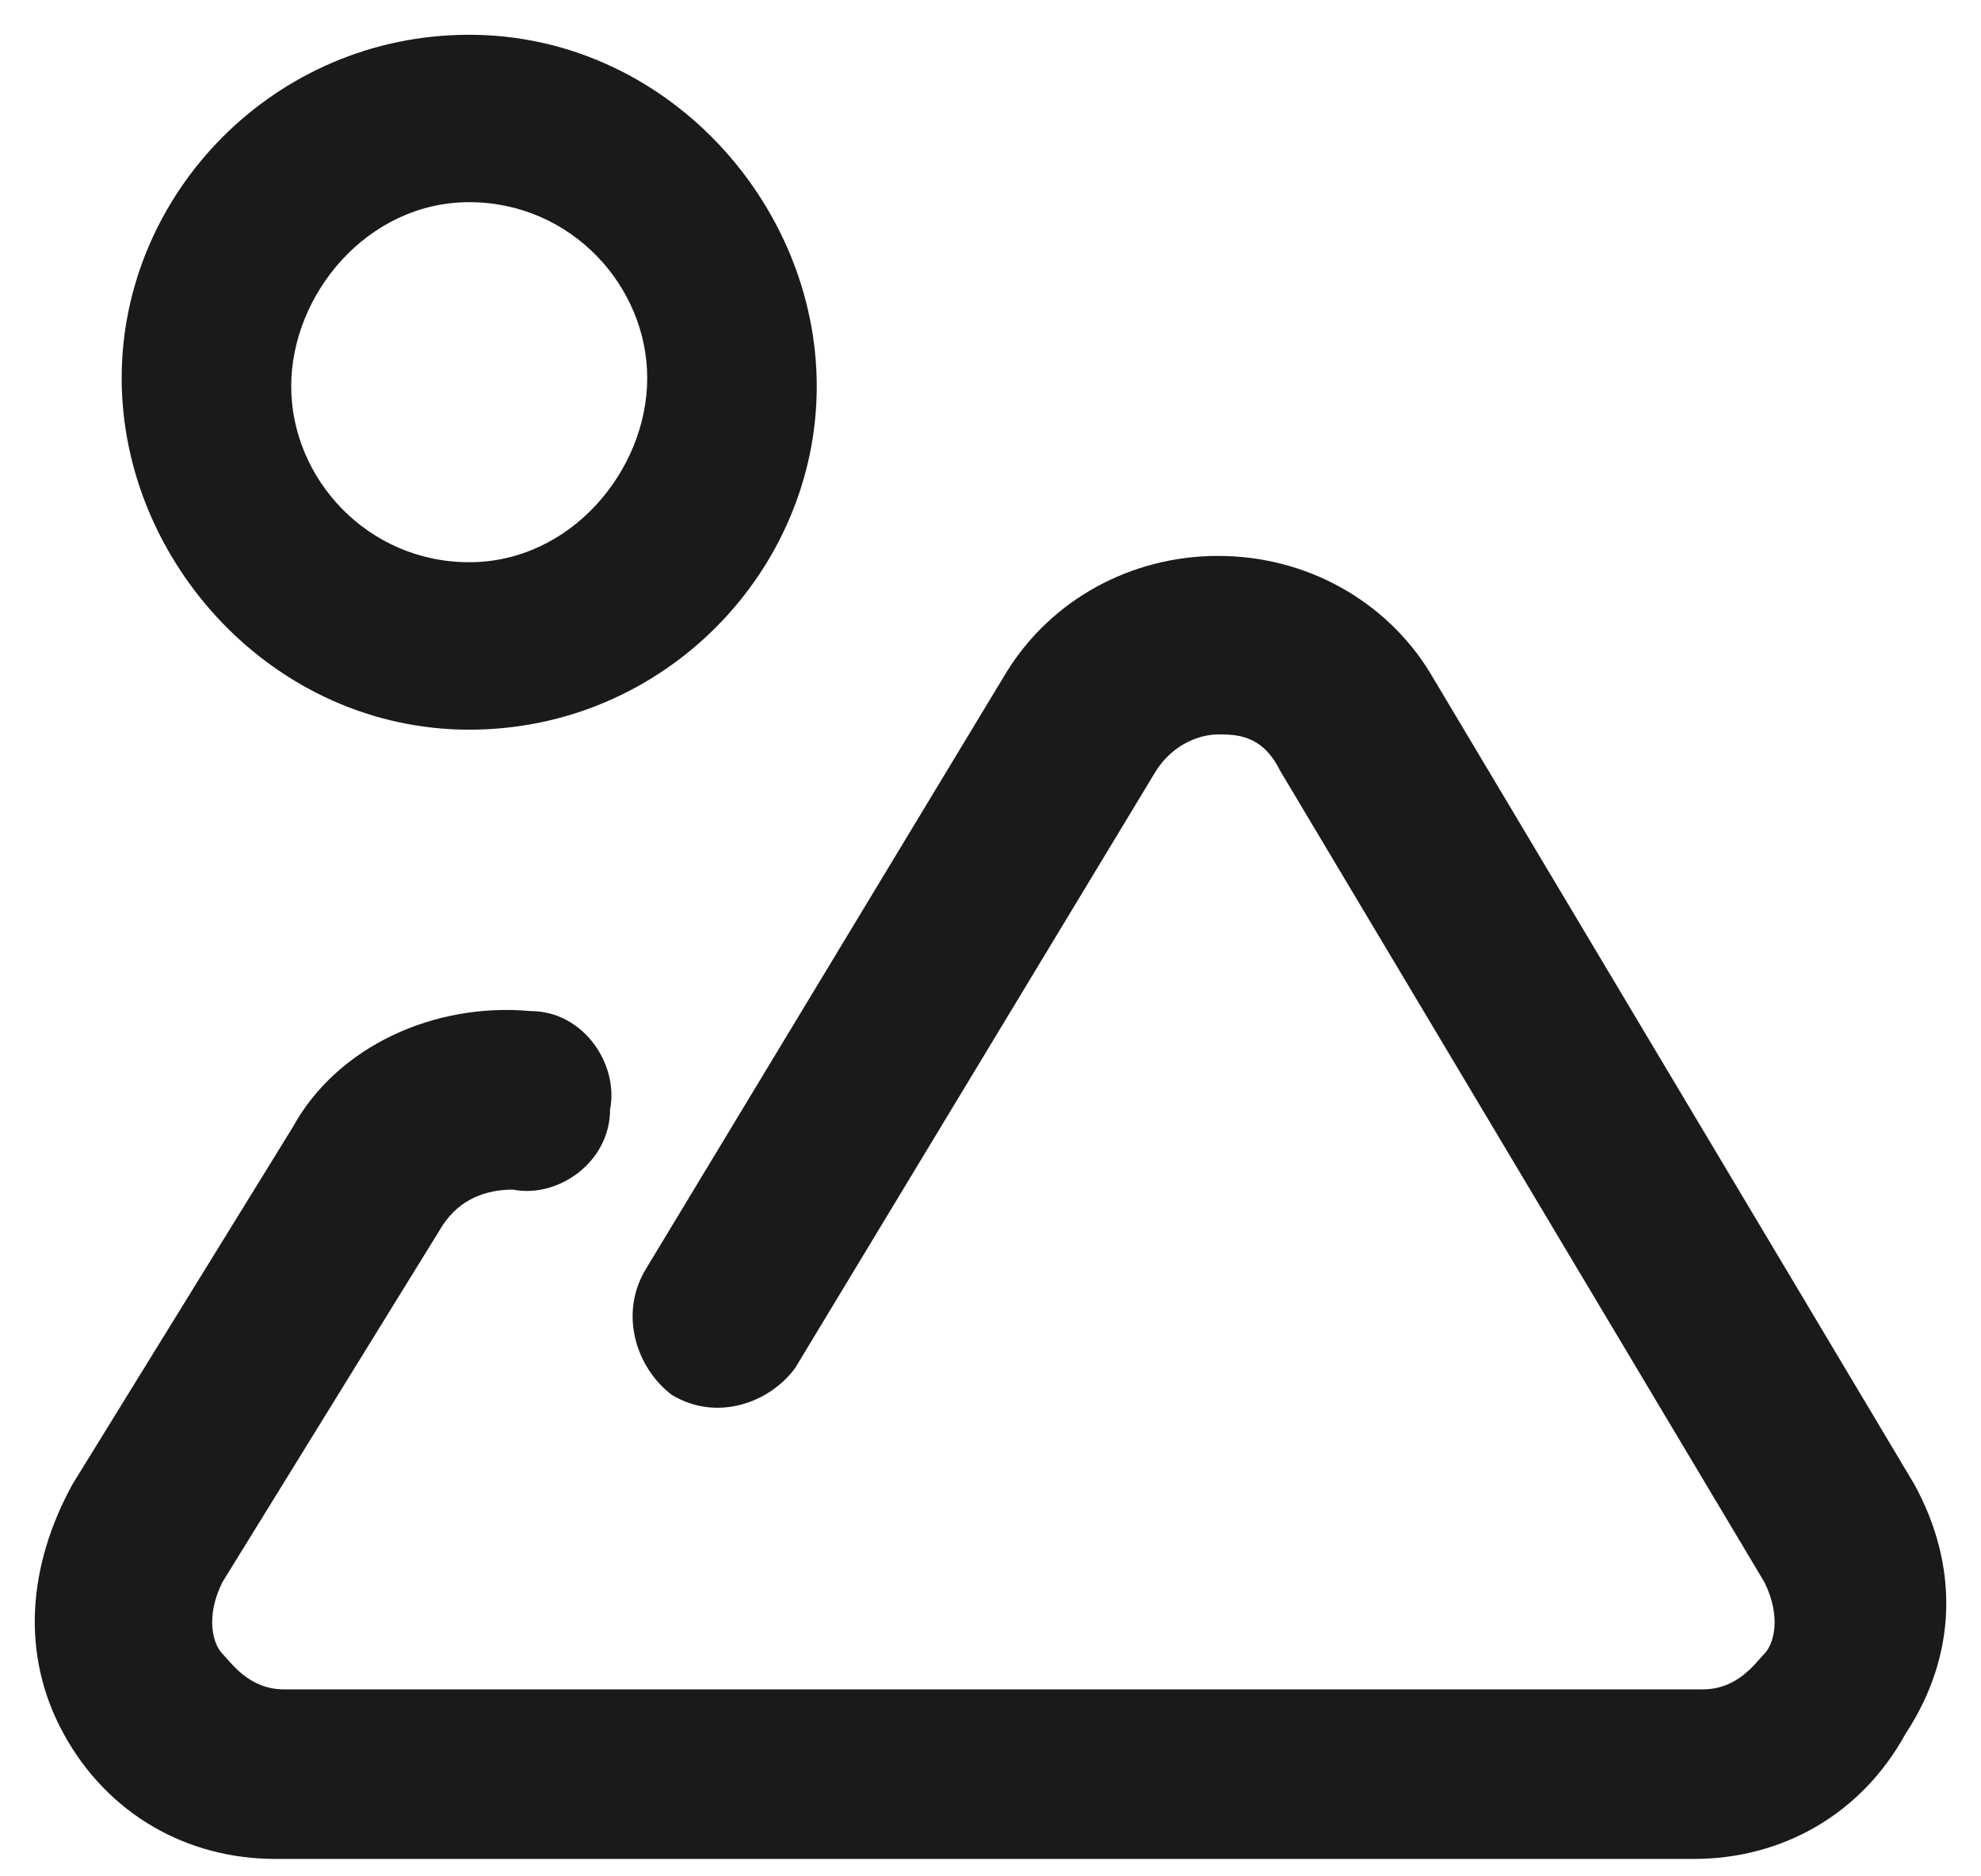 <?xml version="1.0" encoding="UTF-8"?> <svg xmlns="http://www.w3.org/2000/svg" width="38" height="36" viewBox="0 0 38 36" fill="none"><g id="Group"><path id="Vector" d="M36.719 28.475L27.423 12.893C26.578 11.523 25.056 10.666 23.366 10.666C21.676 10.666 20.154 11.523 19.309 12.893L12.379 24.365C11.872 25.221 12.21 26.249 12.886 26.762C13.731 27.276 14.745 26.934 15.252 26.249L22.183 14.776C22.521 14.262 23.028 14.091 23.366 14.091C23.704 14.091 24.211 14.091 24.549 14.776L33.846 30.358C34.184 31.043 34.015 31.557 33.846 31.728C33.677 31.899 33.339 32.413 32.663 32.413H5.448C4.772 32.413 4.434 31.899 4.265 31.728C4.096 31.557 3.927 31.043 4.265 30.358L8.491 23.509C8.829 22.995 9.336 22.824 9.843 22.824C10.688 22.995 11.703 22.31 11.703 21.283C11.872 20.427 11.196 19.399 10.181 19.399C8.322 19.228 6.463 20.084 5.617 21.625L1.392 28.475C0.547 30.016 0.377 31.728 1.223 33.269C2.068 34.81 3.589 35.666 5.279 35.666H32.494C34.184 35.666 35.705 34.81 36.55 33.269C37.565 31.728 37.565 30.016 36.719 28.475Z" fill="#1A1A1D"></path><path id="Vector_2" d="M9.001 14C12.741 14 15.667 10.948 15.667 7.413C15.667 3.879 12.741 0.667 9.001 0.667C5.261 0.667 2.334 3.719 2.334 7.253C2.334 10.787 5.261 14 9.001 14ZM9.001 3.879C10.952 3.879 12.415 5.486 12.415 7.253C12.415 9.02 10.952 10.787 9.001 10.787C7.049 10.787 5.586 9.181 5.586 7.413C5.586 5.646 7.049 3.879 9.001 3.879Z" fill="#1A1A1D"></path></g></svg> 